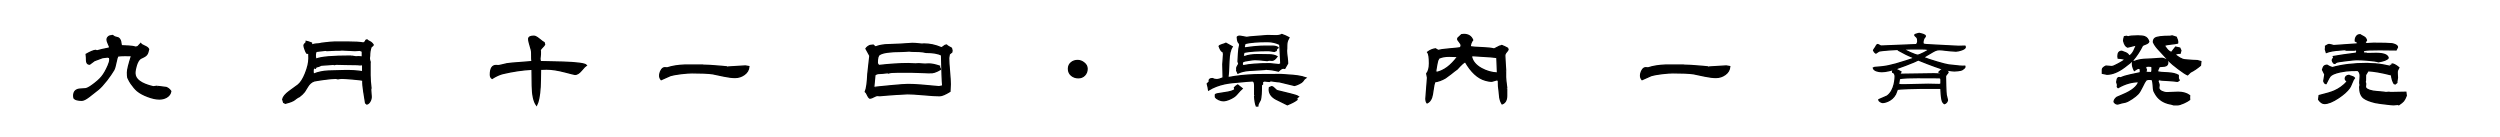 <?xml version="1.0" encoding="utf-8"?>
<!-- Generator: Adobe Illustrator 24.2.3, SVG Export Plug-In . SVG Version: 6.00 Build 0)  -->
<svg version="1.1" id="レイヤー_1" xmlns="http://www.w3.org/2000/svg" xmlns:xlink="http://www.w3.org/1999/xlink" x="0px"
	 y="0px" viewBox="0 0 567.43 31.07" style="enable-background:new 0 0 567.43 31.07;" xml:space="preserve">
<style type="text/css">
	.st0{stroke:#000000;stroke-width:0.3;}
	.st1{stroke:#000000;stroke-width:0.3;stroke-miterlimit:10;}
</style>
<g>
	<path class="st0" d="M25.27,8.13c0.05-0.05,0.11-0.08,0.18-0.09c0.11,0.02,0.21,0.07,0.32,0.16c0.11,0.09,0.18,0.15,0.23,0.16
		c0.2,0.05,0.48,0.13,0.85,0.25c0.26,0.17,0.43,0.43,0.53,0.8c0.01,0.03,0.07,0.36,0.16,0.98c0.88,0.03,1.44,0.05,1.67,0.07
		c0.72,0.05,1.25,0.13,1.6,0.25l0.46-0.11l0.66-0.71c0.11,0.18,0.4,0.37,0.88,0.57c0.48,0.2,0.79,0.43,0.92,0.71l-0.18,0.71
		c-0.12,0.46-0.45,0.81-0.98,1.05l-0.37,0.18c-0.17,0.08-0.27,0.13-0.32,0.16c-0.38,0.26-0.69,0.78-0.94,1.55
		c-0.21,0.67-0.32,1.27-0.32,1.8c0,1.4,1.39,2.43,4.16,3.08l0.87-0.11c-0.23,0-0.01,0.03,0.66,0.09c0.84,0.09,1.31,0.15,1.42,0.18
		c0.4,0.15,0.74,0.43,1.03,0.85c-0.09,0.58-0.41,1.03-0.96,1.35c-0.47,0.27-1.02,0.41-1.64,0.41c-0.75,0-1.62-0.19-2.63-0.57
		s-1.8-0.81-2.38-1.3c-0.46-0.4-0.94-0.96-1.44-1.69c-0.2-0.29-0.43-0.71-0.69-1.26c-0.06-0.23-0.09-0.63-0.09-1.21
		c0-0.59,0.31-1.86,0.94-3.81c-0.14-0.01-0.65-0.02-1.53-0.02c-0.56,0-1.09,0.03-1.58,0.09c-0.15,0.24-0.3,0.75-0.45,1.52
		c-0.15,0.77-0.31,1.32-0.49,1.66c-0.38,0.65-0.92,1.44-1.62,2.35c-0.78,0.99-1.42,1.68-1.92,2.08c-0.61,0.49-1.28,1.02-2.02,1.59
		s-1.3,0.86-1.68,0.86c-0.9,0-1.48-0.15-1.76-0.46c-0.06-0.18-0.09-0.37-0.09-0.57c0-0.96,0.51-1.46,1.53-1.51
		c0.65-0.03,1.04-0.05,1.14-0.07c0.38-0.06,0.88-0.32,1.51-0.78c0.96-0.69,1.69-1.33,2.19-1.94c0.5-0.61,0.98-1.45,1.44-2.51
		c0.26-0.59,0.39-1.05,0.39-1.37c0-0.17-0.02-0.33-0.07-0.5l-0.46-0.11c-0.33,0.03-0.72,0.08-1.14,0.14
		c-0.58,0.2-1.2,0.43-1.85,0.69c-0.24,0.18-0.6,0.45-1.07,0.8c-0.37,0-0.59-0.19-0.66-0.57c-0.03-0.14-0.05-0.46-0.05-0.96
		l-0.07-0.71c0.96-0.55,1.67-0.85,2.12-0.89l0.34,0.11c0.59-0.18,1.49-0.39,2.69-0.62l0.21-0.21c-0.05-0.11-0.17-0.4-0.37-0.87
		c-0.17-0.4-0.25-0.67-0.25-0.82c0-0.26,0.1-0.48,0.29-0.65C24.79,8.19,25.01,8.11,25.27,8.13z"/>
	<path class="st0" d="M83.29,9.06c0.09,0.11,0.3,0.24,0.62,0.39c0.32,0.15,0.59,0.4,0.8,0.75c-0.03,0.08-0.12,0.17-0.26,0.27
		c-0.15,0.11-0.23,0.2-0.26,0.27c-0.2,0.59-0.3,1.25-0.3,1.96c0,0.04-0.01,0.12-0.03,0.24s-0.03,0.2-0.03,0.26
		c0,0.26,0.06,0.55,0.18,0.87l-0.02,0.3v2.74c0,0.81,0.07,1.77,0.21,2.88c-0.03,0.09-0.05,0.2-0.07,0.32l0.11,1.53
		c0.03,0.35-0.04,0.7-0.21,1.05c-0.2,0.4-0.45,0.64-0.75,0.73l-0.3-0.25l-0.41-2.56c-0.17-1-0.24-1.87-0.21-2.58
		c-0.2-0.09-0.96-0.19-2.28-0.3c-1.25-0.11-2.07-0.16-2.47-0.16c-0.32,0-0.62,0.04-0.91,0.11l-0.46-0.11c-0.62,0-1.59,0.09-2.9,0.27
		c-1.17,0.17-1.86,0.28-2.06,0.34c-0.61,0.21-1.1,0.65-1.48,1.3c-0.38,0.65-0.61,1.03-0.69,1.12c-0.32,0.41-0.71,0.78-1.17,1.12
		c-0.2,0.08-0.46,0.23-0.78,0.46c-0.33,0.33-0.85,0.61-1.55,0.82c-0.5,0.17-0.78,0.25-0.82,0.25l-0.41-0.21l-0.21-0.69
		c0.12-0.56,0.62-1.16,1.48-1.8c0.46-0.32,1.13-0.81,2.03-1.48c0.59-0.49,1.13-1.33,1.62-2.54c0.55-1.36,0.82-2.51,0.82-3.47
		c0-0.12-0.01-0.52-0.02-1.19h-0.46c-0.11-0.12-0.24-0.4-0.4-0.84c-0.16-0.44-0.24-0.75-0.24-0.91c0-0.17,0.17-0.4,0.5-0.68V9.38
		c0.27,0.05,0.68,0.18,1.21,0.39v0.5c0.4-0.2,0.89-0.3,1.48-0.3c0.15,0,0.44-0.05,0.87-0.16c1.48-0.18,2.47-0.27,2.99-0.27h2.76
		c1.7,0,2.94,0.08,3.7,0.23l0.5-0.39V9.25l0.02-0.07l0.09-0.07L83.29,9.06z M76.3,14.57l-0.43,0.09l-0.21-0.07
		c-0.46,0.03-0.92,0.07-1.39,0.11c-0.62,0.06-1.08,0.09-1.37,0.09c-0.32,0.2-0.7,0.33-1.14,0.41l-0.18,0.3l-0.39-0.16
		c-0.09,0.27-0.14,0.53-0.14,0.78c0,0.24,0.03,0.49,0.09,0.73c1-0.43,2.14-0.67,3.4-0.73c0.78-0.01,1.94-0.05,3.49-0.09
		c1.52-0.04,2.95,0.04,4.29,0.25v-1.62l-0.59,0.07c0.08,0-0.14-0.02-0.64-0.07c-0.61,0-1.52-0.01-2.72-0.04L76.3,14.57z
		 M74.18,11.48l-0.27-0.07l-2.01,0.23c-0.23,0.03-0.34,0.39-0.34,1.07c0,0.33,0.07,0.57,0.21,0.71c1.04-0.46,3.7-0.69,7.99-0.69
		c-0.05,0,0.3,0.06,1.03,0.18c0.06,0,0.16-0.01,0.29-0.02c0.13-0.02,0.22-0.02,0.29-0.02l0.87,0.07v-1.3l-0.55-0.23l-1.14,0.07
		c-0.41-0.02-1.01-0.05-1.8-0.09c-0.99-0.06-1.53-0.07-1.62-0.02C77.01,11.34,76.04,11.38,74.18,11.48z"/>
	<path class="st0" d="M121.19,8.22c0.27,0,0.66,0.21,1.17,0.62c0.59,0.49,0.97,0.77,1.14,0.84l0.11,0.43
		c-0.06,0.14-0.23,0.34-0.51,0.62c-0.28,0.27-0.44,0.48-0.47,0.62c0.02-0.08,0.02,0.24,0.02,0.94c0,0.12-0.02,0.29-0.05,0.51
		c-0.03,0.22-0.05,0.39-0.05,0.51c0,0.26,0.04,0.49,0.11,0.68c1.13,0.02,2.81,0.05,5.05,0.11c3.24,0.11,5.03,0.34,5.37,0.71
		c-0.17,0.09-0.55,0.49-1.14,1.19c-0.5,0.59-0.97,0.89-1.42,0.89c-0.09,0-0.83-0.18-2.22-0.55c-1.67-0.44-3.09-0.66-4.25-0.66
		c-0.41,0-0.87,0.01-1.37,0.04c-0.02,1.89-0.05,3.24-0.09,4.04c-0.12,1.96-0.39,3.34-0.8,4.13c-0.62-0.82-0.95-2.31-0.98-4.45
		l-0.05-3.72c-2.12,0.11-4.33,0.43-6.65,0.98c-0.7,0.17-1.51,0.53-2.42,1.1c-0.26-0.17-0.39-0.45-0.39-0.85
		c0-1.4,0.43-2.09,1.3-2.08c0.06,0,0.16,0.01,0.3,0.02h0.32c0.06,0,0.34-0.06,0.84-0.18l0.96-0.23c0.7-0.11,1.66-0.2,2.88-0.27
		c1.35-0.09,2.31-0.17,2.85-0.23c-0.05-0.14-0.07-0.81-0.07-2.01c0-0.37-0.12-0.89-0.35-1.58C120.12,9.72,120,9.2,120,8.83
		C120,8.42,120.4,8.22,121.19,8.22z"/>
	<path class="st0" d="M159.41,14.79c0.87,0,2.34,0.09,4.43,0.27c1.02,0.09,1.45,0.15,1.3,0.16l4.04-0.25l0.8,0.14
		c-0.06,0.75-0.41,1.35-1.04,1.8c-0.63,0.46-1.34,0.68-2.11,0.68c-0.69,0-1.54-0.11-2.56-0.32l-2.51-0.53
		c-0.93-0.14-2.5-0.21-4.7-0.21c-0.59,0-1.42,0.06-2.47,0.18c-1.11,0.14-1.91,0.28-2.4,0.43c-0.47,0.21-1.18,0.53-2.12,0.94
		c-0.23-0.26-0.34-0.56-0.34-0.89c0-0.38,0.1-0.76,0.3-1.14c0.23-0.46,0.52-0.68,0.87-0.68c-0.11,0,0.08,0.01,0.55,0.04
		c1.1-0.37,2.41-0.58,3.95-0.64H159.41z"/>
	<path class="st0" d="M207.82,9.88l1.44,0.14c0.05,0,0.11-0.01,0.21-0.02c0.09-0.02,0.16-0.02,0.21-0.02c1.34,0,2.66,0.28,3.97,0.85
		c0.11,0,0.29-0.1,0.54-0.31c0.25-0.21,0.46-0.31,0.63-0.31c0.11,0.14,0.28,0.27,0.53,0.39c0.32,0.15,0.52,0.26,0.59,0.32l0.14,0.53
		l-0.05,0.37l-0.57,0.46c0,0.11-0.02,0.25-0.07,0.45c-0.05,0.19-0.07,0.34-0.07,0.45c0,0.65,0.06,1.64,0.18,2.96
		c0.12,1.32,0.18,2.3,0.18,2.96c0,0.27-0.02,0.82-0.07,1.64c-1.05,0.65-1.83,0.98-2.33,0.98c-0.81,0-2.02-0.07-3.64-0.22
		s-2.84-0.22-3.64-0.22c-0.14,0-1.01,0.05-2.63,0.14c-0.65,0.03-1.46,0.09-2.42,0.18l-1.26,0.11c-0.06,0-0.16-0.01-0.29-0.02
		c-0.13-0.02-0.23-0.02-0.29-0.02c-0.15,0-0.42,0.1-0.8,0.3c-0.38,0.2-0.64,0.3-0.78,0.3c-0.06,0-0.12-0.01-0.18-0.02
		c-0.15-0.11-0.31-0.35-0.48-0.73s-0.32-0.62-0.46-0.71c0.29-0.69,0.48-2.03,0.57-4.04c0.05-0.4,0.14-1.3,0.3-2.72
		c0.02-0.26,0.07-0.72,0.16-1.39c-0.21-0.35-0.51-0.89-0.89-1.62c0.23-0.32,0.53-0.56,0.91-0.71l0.73-0.09
		c0.27,0.27,0.47,0.41,0.59,0.41c0.53-0.23,1.24-0.39,2.12-0.48c0.5,0,1.64-0.05,3.43-0.14l1.74-0.11
		C206.79,9.84,207.36,9.84,207.82,9.88z M199.12,14.2c0,0.14,0.04,0.26,0.11,0.37l0.21,0.3c2.54-0.29,4.78-0.43,6.71-0.43
		c0.18,0,0.46,0.01,0.83,0.04c0.37,0.02,0.65,0.03,0.83,0.03c0.08,0,0.2-0.01,0.37-0.02c0.17-0.01,0.29-0.02,0.37-0.02
		c0.15,0,0.39,0.02,0.71,0.05c0.32,0.03,0.56,0.04,0.71,0.04c0.09,0,0.23-0.01,0.42-0.02c0.19-0.01,0.33-0.02,0.42-0.02
		c0.65,0,1.47,0.17,2.44,0.5c-0.02,0.05-0.02,0.08-0.02,0.11c0,0.08,0.04,0.18,0.11,0.31c0.08,0.13,0.11,0.23,0.11,0.31
		c-0.96,0.58-1.74,0.83-2.35,0.75c-0.06,0.02-0.13,0.02-0.21,0.02c-0.11,0-0.25-0.01-0.43-0.02c-0.18-0.01-0.31-0.02-0.39-0.02
		l-3.31-0.11h-2.85c-1.25,0-1.99,0.07-2.24,0.21l-0.23-0.07c-0.94,0.11-1.55,0.16-1.83,0.16c-0.41,0-0.75,0.11-1.03,0.34l-0.27,2.83
		l0.3,0.02c-0.43,0,0.81-0.14,3.7-0.41c1.93-0.18,3.18-0.27,3.75-0.27c1.52,0,3.88,0.17,7.08,0.5c0.23-0.05,0.51-0.11,0.84-0.18
		c-0.11-1.04-0.2-3.37-0.27-6.99c-0.73-0.41-1.91-0.62-3.54-0.62c-0.09,0-0.22-0.02-0.38-0.07c-0.16-0.05-0.28-0.07-0.35-0.07
		c-0.29-0.06-1.1-0.1-2.44-0.11c-0.08,0-0.19-0.01-0.33-0.03c-0.15-0.02-0.26-0.03-0.33-0.03c-0.18,0-0.46,0.02-0.82,0.05
		s-0.64,0.04-0.82,0.04c-2.69,0-4.39,0.24-5.09,0.73C199.28,12.6,199.12,13.21,199.12,14.2z"/>
	<path class="st0" d="M246.74,15.62c0,0.58-0.19,1.06-0.56,1.45c-0.37,0.39-0.85,0.58-1.43,0.58c-0.62,0-1.15-0.19-1.59-0.56
		c-0.43-0.37-0.65-0.86-0.65-1.47c0-0.58,0.2-1.04,0.61-1.38c0.4-0.34,0.89-0.51,1.47-0.51c0.53,0,1.02,0.19,1.47,0.56
		C246.52,14.65,246.74,15.1,246.74,15.62z"/>
	<path class="st0" d="M278.26,9.82l1.42,0.78c-0.46,0.68-0.71,1.79-0.75,3.31c-0.06,1.95-0.14,3.14-0.25,3.56l0.32,0.11
		c1.67-0.33,3.64-0.54,5.89-0.62c0.9-0.03,2.88-0.04,5.96-0.04c0.17,0,0.38,0.01,0.64,0.04c0.33,0.03,0.56,0.05,0.66,0.05
		c1.87,0.09,3.27,0.3,4.2,0.64c-0.15,0.08-0.39,0.35-0.71,0.82c-0.11,0.15-0.38,0.33-0.81,0.54c-0.43,0.21-0.77,0.33-1.02,0.38
		c-0.75-0.2-1.87-0.47-3.38-0.82c-0.32-0.01-0.78-0.07-1.39-0.16c-0.3-0.05-0.48-0.07-0.53-0.07c-0.17,0-0.3,0.05-0.41,0.14
		l-1.12-0.11l-0.43,0.16v0.57l-0.25,0.18c0,1.67-0.08,2.79-0.23,3.36c-0.03,0.06-0.15,0.29-0.37,0.69
		c-0.15,0.27-0.23,0.52-0.23,0.73h-0.32c-0.21-0.53-0.34-1.29-0.39-2.28c0.02,0.26,0.02-0.53,0.02-2.38c0-0.68-0.18-1.03-0.55-1.03
		c-0.3,0-0.69,0.02-1.16,0.07l-1.14,0.11c-1.72,0.12-3.03,0.27-3.93,0.46c-1.37,0.29-2.6,0.76-3.68,1.42
		c-0.05-0.37-0.14-0.84-0.3-1.42l0.5-0.48c-0.05-0.08-0.07-0.15-0.07-0.23c0-0.3,0.25-0.46,0.75-0.46c0.27,0.15,0.59,0.23,0.96,0.23
		c0.37,0,0.85-0.14,1.46-0.41l-0.07-3.06c0.02-0.26,0.07-1.03,0.16-2.31c0-0.09-0.03-0.27-0.09-0.55c-0.32,0-0.62-0.42-0.91-1.26
		c0.08-0.12,0.32-0.24,0.74-0.37S278.15,9.89,278.26,9.82z M280.93,19.29c0.23,0.17,0.56,0.43,1,0.8c-0.23,0.18-0.65,0.63-1.26,1.35
		c-0.29,0.35-0.75,0.67-1.39,0.97c-0.64,0.3-1.18,0.45-1.62,0.45c-0.3,0-0.64-0.08-1-0.24c-0.37-0.16-0.62-0.35-0.78-0.58
		c0-0.05-0.01-0.11-0.02-0.21V21.6l0.02-0.16c0.08-0.09,0.75-0.22,2.03-0.4c1.28-0.17,2.07-0.42,2.38-0.72l-0.11-0.43
		C280.33,19.7,280.58,19.51,280.93,19.29z M290.95,7.83c0.59,0.21,1.13,0.45,1.6,0.71c-0.24,0.41-0.4,0.81-0.46,1.21
		c-0.03,0.2-0.05,0.62-0.05,1.28c0,0.06-0.01,0.14-0.02,0.24c-0.01,0.1-0.02,0.18-0.02,0.24c0,0.32,0.04,0.8,0.13,1.44
		c0.08,0.64,0.12,1.12,0.12,1.44l-0.64,1.12c-0.12-0.03-0.24-0.05-0.34-0.05c-0.27,0-0.64,0.23-1.1,0.68
		c-1.07-0.27-1.99-0.41-2.79-0.41c0.05,0-0.34,0.03-1.17,0.09c-0.59,0.03-1.48,0.08-2.67,0.16c-1.04,0.08-1.89,0.28-2.56,0.62
		c-0.02-0.06-0.07-0.17-0.16-0.32s-0.14-0.27-0.14-0.37c0-0.06,0.03-0.12,0.09-0.18c-0.05-0.09-0.07-0.17-0.07-0.25
		c0-0.14,0.07-0.32,0.22-0.54c0.14-0.22,0.23-0.37,0.26-0.45l-0.18-0.55c0-0.01,0.04-0.64,0.11-1.87c0.05-0.79,0.14-1.41,0.27-1.85
		l-0.07-0.41c-0.27-0.09-0.43-0.56-0.48-1.39c0.15-0.18,0.4-0.24,0.75-0.18l1.39,0.25c0.21-0.06,0.88-0.13,1.99-0.21
		c0.5-0.05,1.41-0.11,2.72-0.21c0.06,0,0.36,0.01,0.89,0.02c0.41,0.01,0.71,0.02,0.89,0.02C290.09,8.13,290.57,8.03,290.95,7.83z
		 M282.59,9.86l-0.21,0.73l0.16,0.3c1.71-0.27,3.28-0.41,4.73-0.41h1.51c0.56,0,1,0.11,1.3,0.32l-0.02,0.07l-0.23,0.11
		c-0.04,0.05-0.11,0.21-0.18,0.5l-0.41,0.18l-1.26-0.18c-2.54,0-4.42,0.13-5.64,0.39l-0.18,0.8c0.09,0.11,0.22,0.16,0.39,0.16
		c0.73-0.29,1.74-0.43,3.04-0.43c0.29,0,0.72,0.01,1.28,0.02c0.56,0.01,0.99,0.02,1.28,0.02c0.64,0,1.2,0.13,1.69,0.39
		c-0.4,0.56-0.76,0.85-1.1,0.85c-0.06,0-0.15-0.01-0.27-0.02c-0.12-0.01-0.21-0.02-0.27-0.02c-0.2,0-0.4,0.04-0.59,0.11
		c-1.26-0.15-2.19-0.23-2.76-0.23c-0.23,0-0.69,0.05-1.37,0.16c-0.73,0.11-1.16,0.2-1.28,0.27c-0.17,0.11-0.25,0.28-0.25,0.53
		c0,0.06,0.01,0.14,0.02,0.23l0.21,0.21c1.35-0.3,3.36-0.46,6.03-0.46l2.08,0.21l0.43-0.18l-0.23-4.41
		c-0.9-0.43-1.82-0.64-2.76-0.64C285.52,9.43,283.81,9.57,282.59,9.86z M288.6,19.68c0.2,0,0.41,0.12,0.64,0.37
		c0.29,0.3,0.5,0.48,0.64,0.53c0.21,0.05,0.53,0.12,0.96,0.23l2.03,0.5c0.96,0.23,1.57,0.43,1.83,0.62
		c-0.24,0.14-0.37,0.3-0.37,0.48c0,0.08,0.02,0.14,0.05,0.21c-0.44,0.35-1.17,0.74-2.19,1.16c-0.58-0.27-1.44-0.7-2.58-1.28
		c-1.02-0.55-1.53-1.29-1.53-2.22c0-0.14,0.01-0.27,0.04-0.39L288.6,19.68z"/>
	<path class="st0" d="M331.74,7.87c0.18-0.03,0.36-0.05,0.52-0.05c0.99,0,1.65,0.42,1.99,1.26c-0.32,0.41-0.51,0.92-0.57,1.53
		c0.52,0.09,1.45,0.16,2.79,0.21c1.19,0.04,2.07,0.14,2.65,0.3c0.14-0.05,0.4-0.18,0.8-0.41c0.35-0.21,0.62-0.32,0.82-0.32
		c0.04-0.05,0.09-0.07,0.14-0.07c0.03,0,0.25,0.1,0.65,0.29c0.4,0.19,0.62,0.3,0.65,0.33c0.05,0.08,0.08,0.18,0.11,0.3
		c-0.03,0.12-0.16,0.32-0.4,0.58c-0.24,0.27-0.35,0.54-0.35,0.81c0,0.35,0.03,0.93,0.09,1.74c0.03,0.5,0.07,1.07,0.11,1.71
		c-0.02-0.18-0.02,0.29-0.02,1.42c0,0.32,0.09,1.17,0.27,2.54c-0.02-0.18-0.02,0.38-0.02,1.69c0,0.97-0.34,1.59-1.03,1.85
		c-0.26-0.4-0.43-0.88-0.53-1.44c-0.01-0.11-0.07-0.62-0.16-1.55c-0.11-0.56-0.16-1.33-0.16-2.31l-0.25-0.16
		c-0.15,0-0.38,0.05-0.69,0.16c-0.3,0.11-0.53,0.16-0.69,0.16c-0.33,0-0.79-0.08-1.37-0.25c-1.69-0.49-3.19-1.88-4.5-4.18
		c-0.32,0.08-0.94,0.63-1.87,1.67c-0.12,0.09-0.31,0.23-0.57,0.41c-0.44,0.38-1.14,0.91-2.1,1.6c-0.78,0.46-1.58,0.75-2.4,0.87
		c-0.14,0.35-0.26,0.93-0.37,1.74c-0.11,0.85-0.22,1.45-0.34,1.8c-0.21,0.62-0.56,1.04-1.03,1.26c-0.18-0.21-0.27-0.54-0.27-0.98
		c0-0.04,0.12-1.63,0.37-4.75c-0.06-0.27-0.12-0.58-0.18-0.91c0.41-0.52,0.62-1.3,0.62-2.35c0-1.37-0.14-2.21-0.41-2.54
		c0.53-0.4,1.12-0.65,1.76-0.75l0.62,0.37c0.44-0.12,1.25-0.24,2.42-0.34c1.31-0.11,2.18-0.2,2.6-0.27l0.18-0.3
		c0.01-0.09,0.02-0.17,0.02-0.25c0-0.21-0.13-0.48-0.4-0.79c-0.27-0.31-0.4-0.52-0.4-0.63c0-0.06,0.02-0.14,0.07-0.23L331.74,7.87z
		 M326.58,13.2c-0.11,0.17-0.19,0.33-0.25,0.5c-0.05,0.11-0.13,0.49-0.26,1.15c-0.13,0.66-0.19,1.05-0.19,1.15
		c0,0.17,0.04,0.32,0.11,0.46c1.72-0.35,3.32-1.52,4.8-3.52l-0.21-0.18l-0.18,0.05l-1.48-0.05C327.98,12.76,327.2,12.91,326.58,13.2
		z M333.96,12.74c0.2,1.14,0.96,2.08,2.28,2.81c1.13,0.62,2.34,0.97,3.65,1.03l-0.14-3.49c-0.12-0.12-1.96-0.27-5.5-0.46
		L333.96,12.74z"/>
	<path class="st0" d="M382.04,14.79c0.87,0,2.34,0.09,4.43,0.27c1.02,0.09,1.45,0.15,1.3,0.16l4.04-0.25l0.8,0.14
		c-0.06,0.75-0.41,1.35-1.04,1.8c-0.63,0.46-1.34,0.68-2.11,0.68c-0.68,0-1.54-0.11-2.56-0.32l-2.51-0.53
		c-0.93-0.14-2.5-0.21-4.7-0.21c-0.59,0-1.42,0.06-2.47,0.18c-1.11,0.14-1.91,0.28-2.4,0.43c-0.47,0.21-1.18,0.53-2.12,0.94
		c-0.23-0.26-0.34-0.56-0.34-0.89c0-0.38,0.1-0.76,0.3-1.14c0.23-0.46,0.52-0.68,0.87-0.68c-0.11,0,0.08,0.01,0.55,0.04
		c1.1-0.37,2.41-0.58,3.95-0.64H382.04z"/>
	<path class="st1" d="M425.48,15.31c2.46-0.16,3.63-0.37,7.06-1.47c0.44-0.14,1.33-0.42,1.54-0.51c0.14-0.05,0.21-0.11,0.33-0.21
		c-0.28-0.12-1.54-0.65-1.78-0.79c-0.56-0.3-1.57-0.82-1.68-0.89c-0.09-0.05-0.14-0.12-0.23-0.23c-0.23,0-3.65,0.19-4.26,0.39
		c-0.12,0.04-0.56,0.4-0.68,0.46c-0.23-0.11-0.54-0.54-0.54-0.61c0-0.12,0.42-0.65,0.47-0.75c0.14-0.28,0.21-0.4,0.38-0.58
		c0.3,0.04,0.35,0.07,0.47,0.16c0.14,0.12,0.28,0.17,0.49,0.17c0.09,0,0.47-0.02,0.56-0.02c0.54,0,7.23-0.28,7.32-0.3
		c0.14-0.04,0.35-0.53,0.35-0.61c0-0.37,0-0.84-0.23-1.07c-0.4-0.37-0.44-0.4-0.44-0.49c0-0.05,0.05-0.11,0.07-0.12
		c0.12-0.07,0.8-0.23,0.91-0.26c0.63,0.14,0.7,0.16,0.96,0.26c0.33,0.14,0.44,0.19,0.44,0.39c0,0.09-0.23,0.33-0.33,0.49
		c-0.07,0.12-0.21,0.53-0.21,0.91c0,0.47,0.09,0.47,1.52,0.54c0.77,0.04,4.21,0.21,4.89,0.26c1.33,0.09,2.22,0.11,3.13,0.05
		c0.02,0.04,0.07,0.14,0.07,0.23c0,0.46-1.54,0.89-2.11,0.89c-0.23,0-1.17-0.09-1.36-0.09c-0.66-0.03-1.68-0.23-2.34-0.23
		c-0.35,0-0.75,0-1.5,0.44c-0.35,0.21-1.92,1.12-2.22,1.31c1.31,0.54,4.94,1.61,5.71,1.7c2.57,0.3,2.97,0.33,3.72,0.3
		c0.05,0.18,0.09,0.33-0.58,0.77c-0.35,0.25-1.73,0.3-1.8,0.3c-0.51,0-2.06-0.23-2.9-0.51c-1.89-0.61-4.75-1.75-5.29-1.98
		c-0.16,0.07-0.79,0.39-0.94,0.44c-2.5,1.02-5.5,2.21-7.34,2.21c-0.75,0-1.75-0.21-1.92-0.82L425.48,15.31z M429.6,16.42
		c-0.02-0.07-0.05-0.14-0.05-0.19c0-0.18,0.7-0.44,0.82-0.44c0.19,0,0.79,0.35,1.12,0.54c-0.02,0.09-0.33,0.37-0.33,0.44
		c0,0.09,0.12,0.09,0.19,0.09c1.19,0,6.5-0.11,7.58-0.11c0.19,0,1.08,0.04,1.24,0.04c0.23,0,0.3-0.1,0.3-0.16
		c0-0.12-0.23-0.23-0.37-0.28c0.42-0.42,0.47-0.46,0.72-0.46c0.28,0,1.03,0.28,1.24,0.35c0.07,0.04,0.09,0.12,0.09,0.21
		c-0.42,0.51-0.58,0.72-0.58,0.93c0,0.65,0.07,3.52,0.16,4.17c0.02,0.17,0.28,0.98,0.28,1.16c0,0.16-0.16,0.67-0.7,0.81
		c-0.26-0.23-0.42-0.35-0.54-0.93c-0.14-0.63-0.21-1.93-0.21-2c0-0.47,0-0.56-0.38-0.56h-3.91c-0.72,0-5.54,0.09-5.64,0.28
		c-0.07,0.17-0.33,0.91-0.4,1.05c-0.87,1.65-2.62,1.91-2.88,1.91c-0.21,0-0.91-0.25-0.91-0.65c0.3-0.14,1.73-0.72,1.89-0.82
		c1.78-1.25,1.82-4.23,1.82-4.45c0-0.54-0.21-0.74-0.44-0.93H429.6z M440.55,18.91V18.1c0-0.32-0.09-0.46-0.51-0.46
		c-0.68,0-4.07-0.02-4.82-0.02c-0.72,0-3.81,0.02-4.09,0.26c-0.02,0.02-0.19,1.07-0.19,1.16c0,0.18,0.07,0.21,1.33,0.21
		c0.75,0,4.51-0.12,5.36-0.12c0.35,0,1.99,0.05,2.36,0.05C440.29,19.19,440.55,19.15,440.55,18.91z M435.26,12.53
		c0.42,0,2.46-1.05,2.46-1.21c0-0.23-1.31-0.23-1.59-0.23h-2.15c-0.23,0-1.47,0.04-1.96,0.05
		C432.43,11.47,434.77,12.53,435.26,12.53z"/>
	<path class="st0" d="M485.24,8.15c0.7,0,1.21,0.06,1.53,0.18c0.47,0.18,0.78,0.56,0.94,1.12c-0.09,0.23-0.31,0.4-0.66,0.53
		c-0.43,0.15-0.69,0.27-0.78,0.37c-0.61,1.23-1.33,2.34-2.17,3.31c-0.29,0.32-0.91,0.84-1.87,1.55c-1.46,1.1-2.8,1.64-4.02,1.64
		l-1.03-0.21V15.8c0-0.27,0.27-0.54,0.82-0.8l1.28,0.11c0.26,0,0.78-0.21,1.55-0.64c0.61-0.33,1.11-0.64,1.51-0.91
		c-0.2-0.2-0.72-0.32-1.58-0.37c-0.03-0.15-0.05-0.3-0.05-0.43c0-0.75,0.29-1.12,0.87-1.12c0.58,0.23,0.9,0.35,0.96,0.37
		c0.35,0.18,0.58,0.42,0.69,0.71c0.37-0.12,0.71-0.48,1.05-1.07c0.08-0.15,0.3-0.64,0.66-1.46l-2.03,0.5
		c-0.41-0.15-0.72-0.63-0.91-1.44c0.01-0.27,0.08-0.58,0.18-0.91c0.11-0.01,0.27-0.04,0.48-0.09l0.37,0.11
		C483.39,8.22,484.13,8.15,485.24,8.15z M484.42,13.97c0.58-0.26,1.31-0.43,2.19-0.5c0.3-0.03,1.06-0.07,2.26-0.11
		c0.15,0,0.46-0.02,0.91-0.07c0.4-0.03,0.71-0.05,0.94-0.05c0.21,0,0.59,0.13,1.12,0.39c0.12,0.17,0.18,0.37,0.18,0.59
		c0,0.44-0.24,0.7-0.71,0.78c-0.18,0.03-0.59,0.07-1.23,0.11c-0.01,0.09-0.08,0.24-0.19,0.46c-0.11,0.21-0.17,0.39-0.17,0.53
		c0,0.08,0.01,0.15,0.02,0.23c0.32,0.09,1.11,0.16,2.38,0.21c0.96,0.05,1.72,0.23,2.28,0.55v0.71l0.21,0.41
		c-0.12,0.12-0.26,0.21-0.41,0.25c-0.56-0.08-1.19-0.14-1.87-0.18l-1.74-0.11c-0.05,0-0.13-0.01-0.24-0.04s-0.2-0.05-0.26-0.05
		h-0.11c-0.12,0.09-0.18,0.21-0.18,0.34c0,0.08,0.05,0.22,0.14,0.45c0.09,0.22,0.13,0.38,0.11,0.47c-0.03,0.24-0.05,0.44-0.07,0.59
		c0,0.33,0.24,0.62,0.71,0.84c0.4,0.18,0.78,0.27,1.17,0.27c0.27,0,0.69-0.01,1.26-0.05c0.56-0.03,0.98-0.05,1.26-0.05
		c1.07,0,1.93,0.25,2.6,0.75l-0.02,0.39l0.02,0.53c-0.29,0.23-0.73,0.48-1.32,0.75c-0.65,0.29-1.13,0.43-1.44,0.43h-0.85
		c-0.15-0.05-0.32-0.1-0.5-0.16c-0.12-0.01-0.28-0.05-0.48-0.09c-1.28-0.29-2.25-0.91-2.92-1.85c-0.18-0.26-0.38-0.6-0.59-1.03
		c-0.08-0.24-0.13-0.66-0.16-1.26c-0.03-0.59-0.11-1.04-0.25-1.35c-0.35-0.03-0.56-0.05-0.62-0.05c-0.4,0-0.66,0.08-0.8,0.23
		c-0.18,0.21-0.45,0.7-0.81,1.46c-0.36,0.76-0.69,1.31-1,1.63c-0.31,0.33-0.76,0.69-1.34,1.08c-0.64,0.43-1.14,0.68-1.51,0.78
		c-0.49,0.08-1.07,0.22-1.74,0.43c-0.34,0-0.61-0.17-0.82-0.5c0.04-0.4,0.27-0.74,0.66-1.03c0.06-0.05,0.49-0.23,1.28-0.55
		c2.12-0.87,3.34-1.87,3.68-2.99c-1.58,0-3.15,0.45-4.71,1.35c-0.12-0.09-0.18-0.19-0.18-0.3c0-0.08,0.03-0.15,0.09-0.23l-0.21-0.73
		c0.05-0.21,0.08-0.43,0.11-0.64c0.09-0.26,0.24-0.39,0.43-0.39l0.34,0.07c0.58-0.27,1.32-0.5,2.22-0.69l2.26-0.48v-0.64
		c-0.03-0.24-0.15-0.37-0.37-0.37c-0.21,0-0.55,0.17-1,0.5c-0.29-0.58-0.43-1.08-0.43-1.51c0-0.27,0.05-0.46,0.14-0.55H484.42z
		 M487,15.37c0,0.06,0.05,0.22,0.16,0.48l-0.14,0.55c0.17,0.04,0.49,0.07,0.98,0.07h0.34c0.08-0.23,0.11-0.42,0.11-0.57v-0.71
		c-0.09-0.11-0.22-0.16-0.39-0.17C487.9,15,487.74,15,487.57,15c-0.11,0-0.27,0.02-0.48,0.05C487.03,15.14,487,15.24,487,15.37z
		 M488.76,9.54c0.01-0.41,0.14-0.7,0.39-0.87c0.43-0.29,1.56-0.43,3.4-0.43l0.46-0.09l0.94,0.3c0.21,0.46,0.32,0.83,0.32,1.12
		c0,0.06-0.01,0.13-0.02,0.21c-0.29,0.08-0.81,0.15-1.55,0.23c-0.67,0.06-1.17,0.16-1.51,0.3c0.35,0.49,0.59,0.8,0.71,0.94
		c0.3,0.34,0.62,0.56,0.96,0.66l0.94-1.21l0.94,0.21l0.25,0.55l-0.16,0.62c-0.56,0-0.96,0.11-1.19,0.34
		c0.55,0.38,0.91,0.62,1.07,0.73c0.46,0.26,0.85,0.4,1.19,0.43c1.36,0.12,2.3,0.18,2.83,0.18c0.24,0.06,0.51,0.13,0.8,0.21
		l-0.09,0.87c-0.79,0.67-1.55,1.18-2.28,1.53c-0.18,0.18-0.4,0.39-0.64,0.62c-0.41-0.17-1.11-0.63-2.1-1.38
		c-0.99-0.75-1.65-1.3-1.99-1.66c-0.26-0.29-0.73-0.81-1.42-1.55c-0.35-0.35-0.76-0.79-1.23-1.33
		C489.29,10.52,488.95,10.01,488.76,9.54z"/>
	<path class="st0" d="M533.13,17.1c0.06,0.06,0.25,0.13,0.58,0.22s0.55,0.21,0.67,0.38c-0.15,0.15-0.33,0.51-0.55,1.07
		c-0.24,0.61-0.43,1-0.55,1.16c-0.53,0.75-1.38,1.51-2.54,2.28c-1.28,0.85-2.33,1.28-3.15,1.28c-0.46,0-0.9-0.3-1.32-0.89l0.11-0.91
		c1.63-0.4,2.79-0.75,3.47-1.05c1.11-0.49,2.08-1.19,2.9-2.12c-0.01-0.06-0.09-0.15-0.23-0.26c-0.14-0.11-0.21-0.25-0.21-0.42
		C532.33,17.41,532.6,17.16,533.13,17.1z M544.46,15.34c-0.09,0.15-0.21,0.39-0.34,0.71c-0.03,0.2-0.04,0.46-0.02,0.78l0.05,0.78
		c0,0.11-0.03,0.29-0.08,0.55c-0.05,0.26-0.07,0.46-0.06,0.59l-0.37,0.3l-0.25-0.09c-0.3-0.49-0.5-1.14-0.59-1.96
		c-2.27-0.58-4.04-0.89-5.32-0.94c-0.2,0.3-0.39,0.62-0.57,0.94c-0.01,0.04-0.02,0.46-0.02,1.26l-0.09,0.39
		c0.09,0.09,0.14,0.22,0.14,0.39c0,0.08-0.01,0.18-0.03,0.31c-0.02,0.13-0.03,0.23-0.03,0.31c0,0.47,0.58,0.82,1.74,1.03
		c0.26,0.05,1.04,0.12,2.33,0.23c0.06,0,0.16,0.01,0.29,0.04c0.13,0.03,0.22,0.05,0.29,0.05c0.08,0,0.19-0.01,0.33-0.03
		c0.14-0.02,0.25-0.03,0.33-0.03c0.05,0,0.12,0.01,0.22,0.03c0.1,0.02,0.17,0.03,0.22,0.03l3.43-0.07l0.09,0.78
		c-0.21,0.55-0.42,0.94-0.62,1.19c-0.2,0.24-0.56,0.53-1.07,0.87l-0.18-0.09l-1.03,0.09c-0.26,0-0.94-0.07-2.06-0.21
		c-0.47-0.04-1.17-0.14-2.08-0.3c-1.19-0.29-2.04-0.62-2.56-1c-0.64-0.46-0.96-1.29-0.96-2.51l0.09-0.48
		c-0.05-0.17-0.07-0.37-0.07-0.59c0-0.17,0.01-0.42,0.05-0.74c0.03-0.33,0.04-0.57,0.04-0.74c0-0.56-0.18-0.97-0.55-1.23l-1.44,0.02
		c-0.79,0.02-1.65,0.12-2.58,0.32c-1.19,0.26-1.95,0.59-2.28,1c-0.15,0.2-0.31,0.47-0.48,0.82c-0.23,0.5-0.37,0.78-0.41,0.84h-0.05
		c-0.18,0-0.34-0.19-0.48-0.57l0.25-1.51l-0.53-1.07c0.11-0.38,0.21-0.62,0.3-0.73c0.14-0.17,0.37-0.27,0.71-0.3
		c0.41,0.26,0.82,0.44,1.23,0.55c2.15-0.62,4.79-0.94,7.92-0.94c0.11,0,0.27,0.01,0.48,0.03c0.21,0.02,0.37,0.03,0.48,0.03
		c1.1,0,2.4,0.17,3.91,0.53c0.49-0.32,0.72-0.48,0.71-0.48C543.24,14.5,543.77,14.78,544.46,15.34z M535.69,7.9
		c0.09,0.06,0.37,0.21,0.84,0.46c0.29,0.15,0.49,0.41,0.59,0.78l-0.41,0.66l0.53,0.11c0.17,0,0.42-0.01,0.74-0.05
		c0.33-0.03,0.57-0.04,0.74-0.04c2.13,0,3.52,0.04,4.18,0.11c0.24,0.03,0.49,0.11,0.75,0.23c0.33,0.15,0.5,0.33,0.5,0.53
		c0,0.08-0.05,0.19-0.16,0.33c-0.11,0.15-0.17,0.25-0.18,0.31c-0.41,0-1.03-0.01-1.85-0.02c-0.82-0.02-1.44-0.02-1.85-0.02
		c-1.96,0-3.13,0.05-3.49,0.16c-0.17,0.05-0.24,0.22-0.21,0.53c0.08,0.06,0.23,0.09,0.46,0.09s0.38,0.03,0.46,0.09
		c0.23,0,0.56-0.01,0.99-0.02c0.43-0.02,0.76-0.02,0.99-0.02c1.69,0,2.6,0.34,2.74,1.03c-0.24,0.38-0.98,0.67-2.21,0.87
		c-0.38-0.14-1.22-0.26-2.51-0.37c-0.99-0.08-1.83-0.11-2.51-0.11c-0.29,0-1.07,0.08-2.33,0.23s-1.97,0.26-2.12,0.33
		s-0.29,0.16-0.41,0.29h-0.09c-0.15,0.02-0.32-0.19-0.5-0.62c0-0.3,0.11-0.49,0.34-0.55l-0.11-0.39c1.13-0.21,2.84-0.46,5.14-0.75
		c0.14-0.11,0.21-0.3,0.21-0.59c-0.12-0.12-0.24-0.18-0.37-0.18c-0.06,0-0.12,0.02-0.18,0.07h-1.85c-0.05,0-0.11-0.02-0.21-0.06
		c-0.09-0.04-0.16-0.06-0.21-0.06c-0.14,0-0.31,0.02-0.53,0.05c-0.27,0.03-0.46,0.05-0.55,0.05c-1.28,0.08-2.29,0.26-3.04,0.55
		l-0.21-0.71c0.04-0.27,0.06-0.52,0.04-0.73c0.37-0.24,0.64-0.37,0.82-0.37c0.11,0,0.3,0.04,0.57,0.12
		c0.27,0.08,0.43,0.13,0.46,0.13l5.32-0.37c0.06-0.14,0.1-0.26,0.11-0.37l-0.53-0.3V9.15c0-0.32,0.09-0.61,0.27-0.87
		s0.43-0.39,0.73-0.39H535.69z"/>
</g>
</svg>
